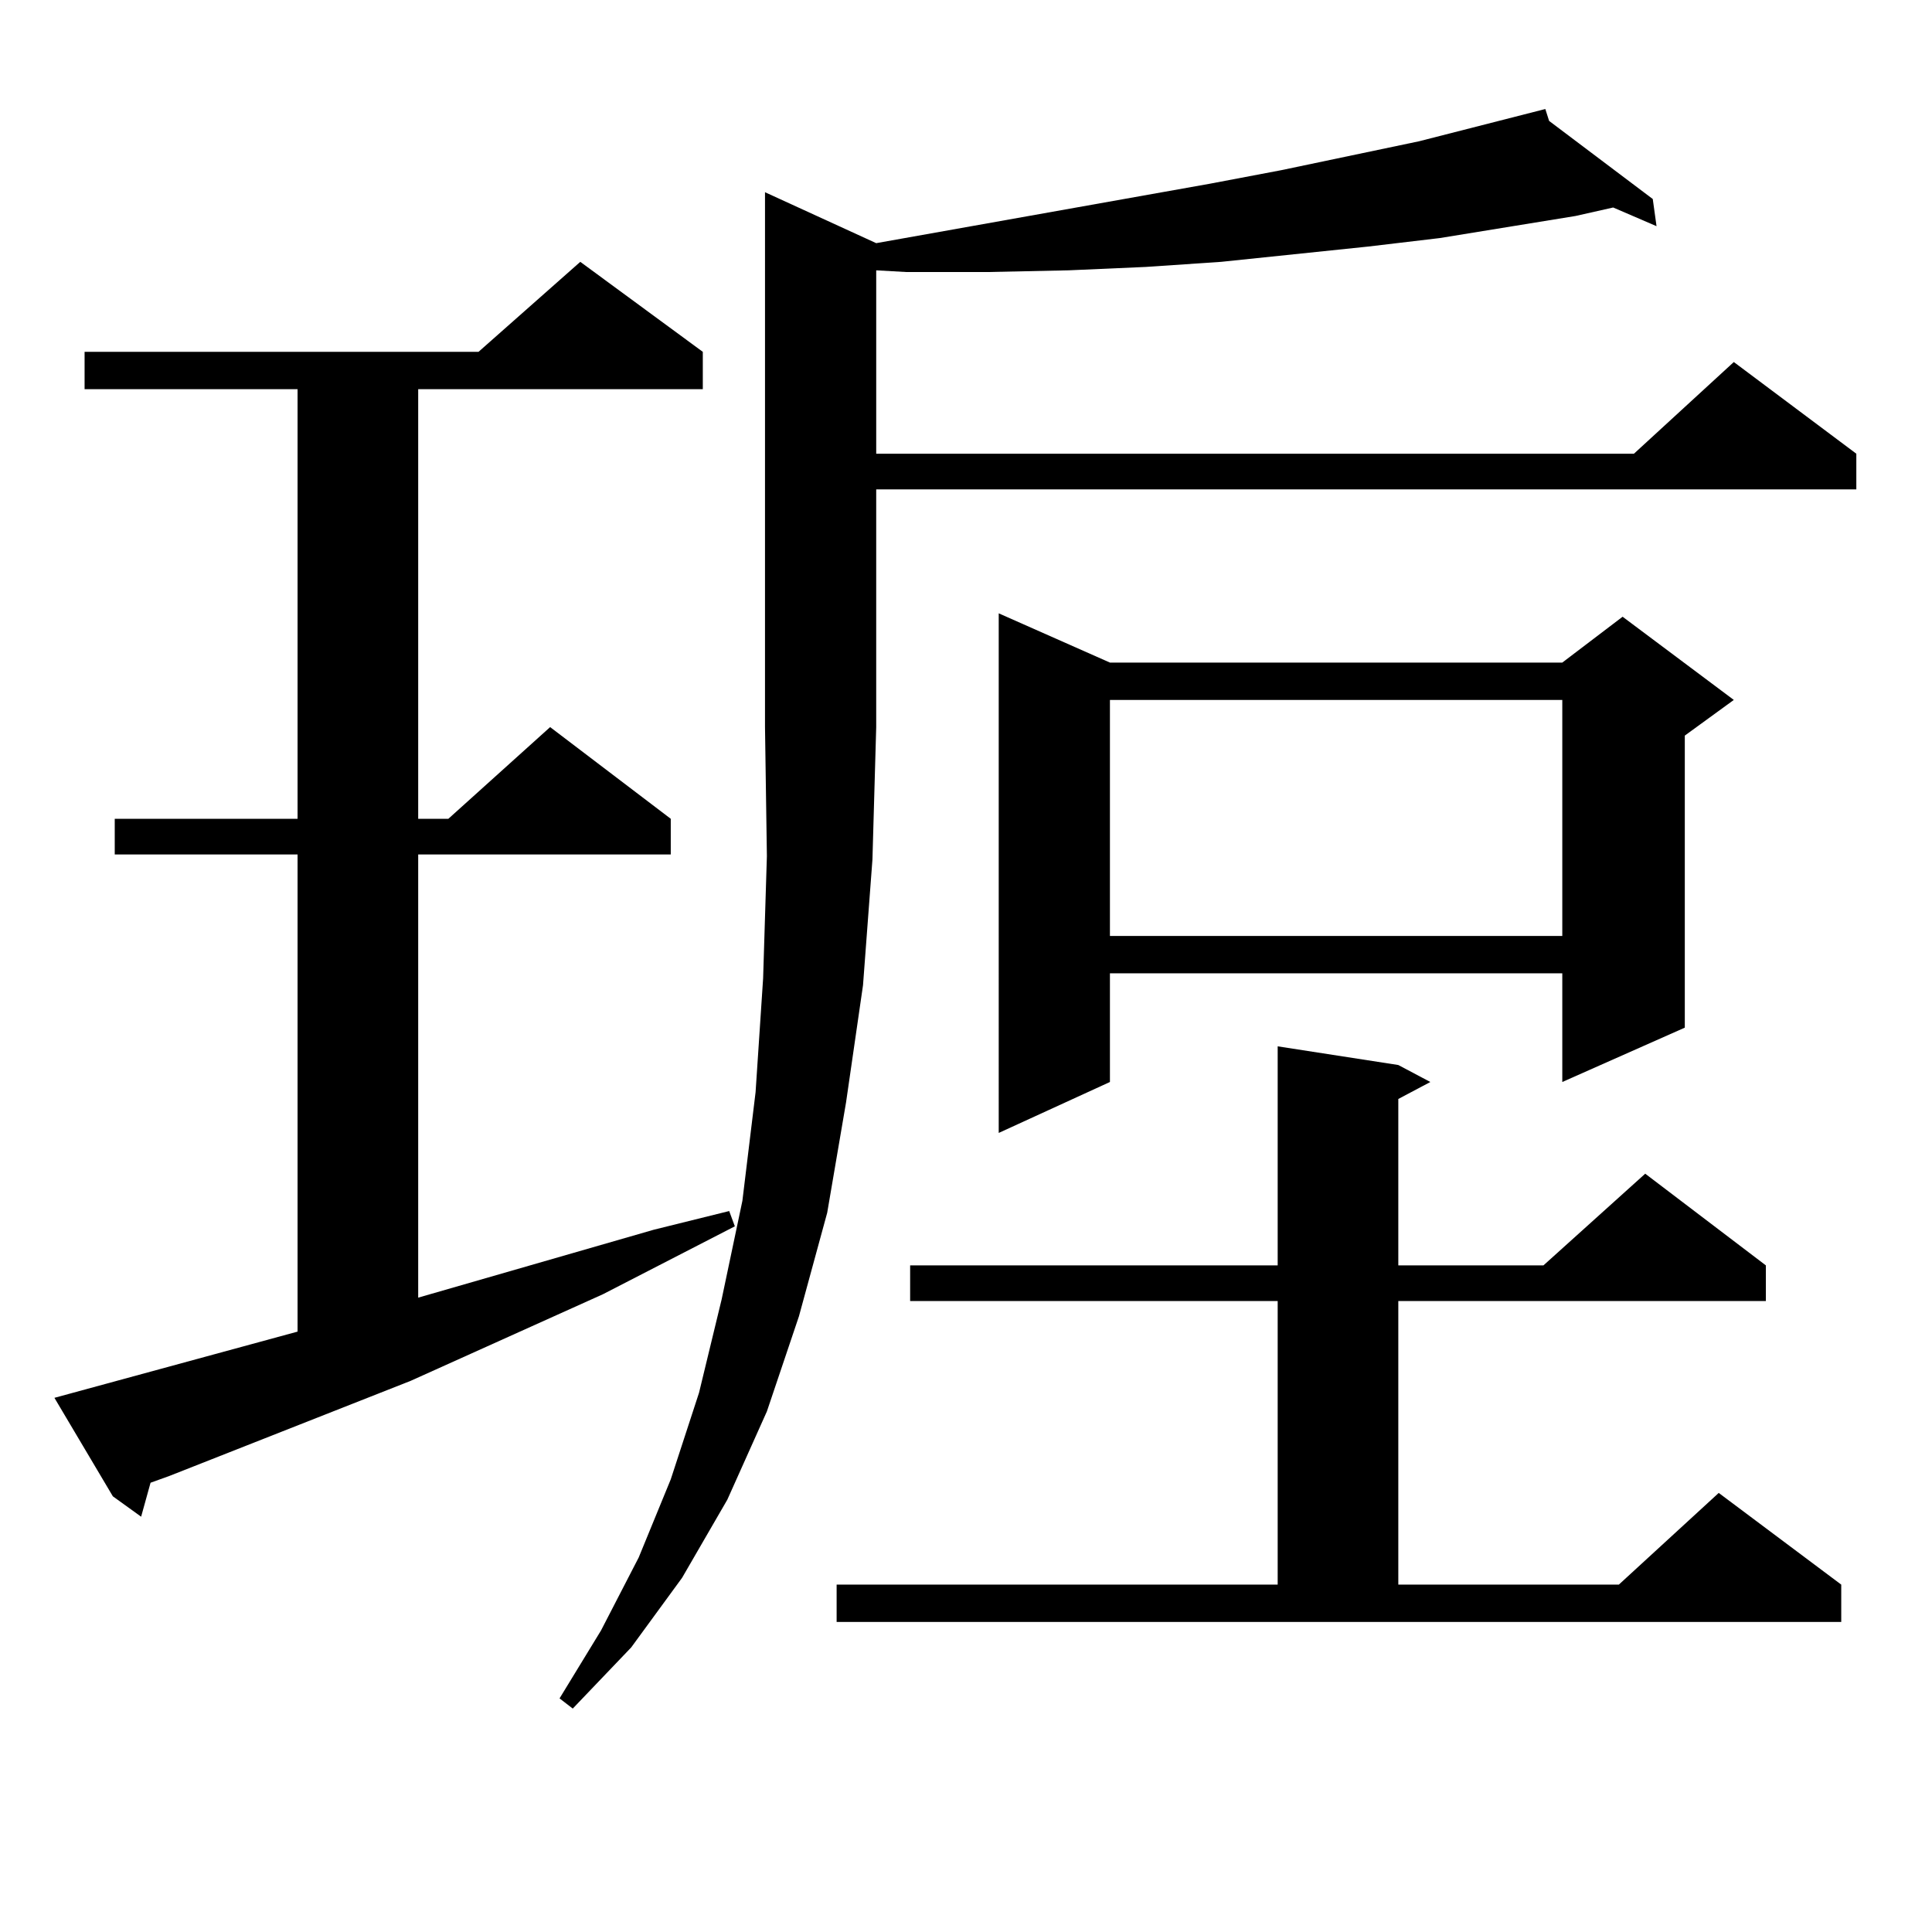 <?xml version="1.0" encoding="utf-8"?>
<!-- Generator: Adobe Illustrator 16.0.0, SVG Export Plug-In . SVG Version: 6.00 Build 0)  -->
<!DOCTYPE svg PUBLIC "-//W3C//DTD SVG 1.1//EN" "http://www.w3.org/Graphics/SVG/1.1/DTD/svg11.dtd">
<svg version="1.1" id="图层_1" xmlns="http://www.w3.org/2000/svg" xmlns:xlink="http://www.w3.org/1999/xlink" x="0px" y="0px"
	 width="1000px" height="1000px" viewBox="0 0 1000 1000" enable-background="new 0 0 1000 1000" xml:space="preserve">
<path d="M28.17,723.516l125.851-34.277V442.266H59.389v-18.457h94.632V201.445H43.779v-19.336h203.897l52.682-46.582l63.413,46.582
	v19.336H216.458v222.363h15.609l52.682-47.461l62.438,47.461v18.457H216.458V671.66l121.948-35.156l39.023-9.668l2.927,7.91
	l-68.291,35.156l-99.51,44.824L87.681,763.945l-9.756,3.516l-4.878,17.578l-14.634-10.547L28.17,723.516z M451.574,444.902
	l-4.878,65.039l-8.78,60.645l-9.756,57.129l-14.634,53.613l-16.585,49.219l-20.487,45.703l-23.414,40.43l-26.341,36.035
	l-30.243,31.641l-6.829-5.273l21.463-35.156l19.512-37.793l16.585-40.43l14.634-44.824l11.707-48.34l10.731-50.977l6.829-56.25
	l3.902-58.887l1.951-63.281l-0.976-66.797V99.492l57.56,26.367l172.679-30.762l37.072-7.031l71.218-14.941l65.364-16.699
	l1.951,6.152l53.657,40.43l1.951,14.063l-22.438-9.668l-19.512,4.395l-70.242,11.426l-37.072,4.395l-76.096,7.91l-39.023,2.637
	l-39.999,1.758l-41.95,0.879h-41.95l-15.609-0.879v94.922h392.186l51.706-47.461l63.413,47.461v18.457H453.525v123.047
	L451.574,444.902z M433.038,820.195h228.287V673.418H471.086v-18.457h190.239V541.582l62.438,9.668l16.585,8.789l-16.585,8.789
	v86.133h75.12l52.682-47.461l62.438,47.461v18.457H723.763v146.777h114.144l51.706-47.461l63.413,47.461v19.336H433.038V820.195z
	 M574.498,342.949h234.141l31.219-23.73l57.56,43.066l-25.365,18.457v151.172l-63.413,28.125v-56.25H574.498v56.25l-57.56,26.367
	V317.461L574.498,342.949z M574.498,362.285v122.168h234.141V362.285H574.498z"/>
</svg>
